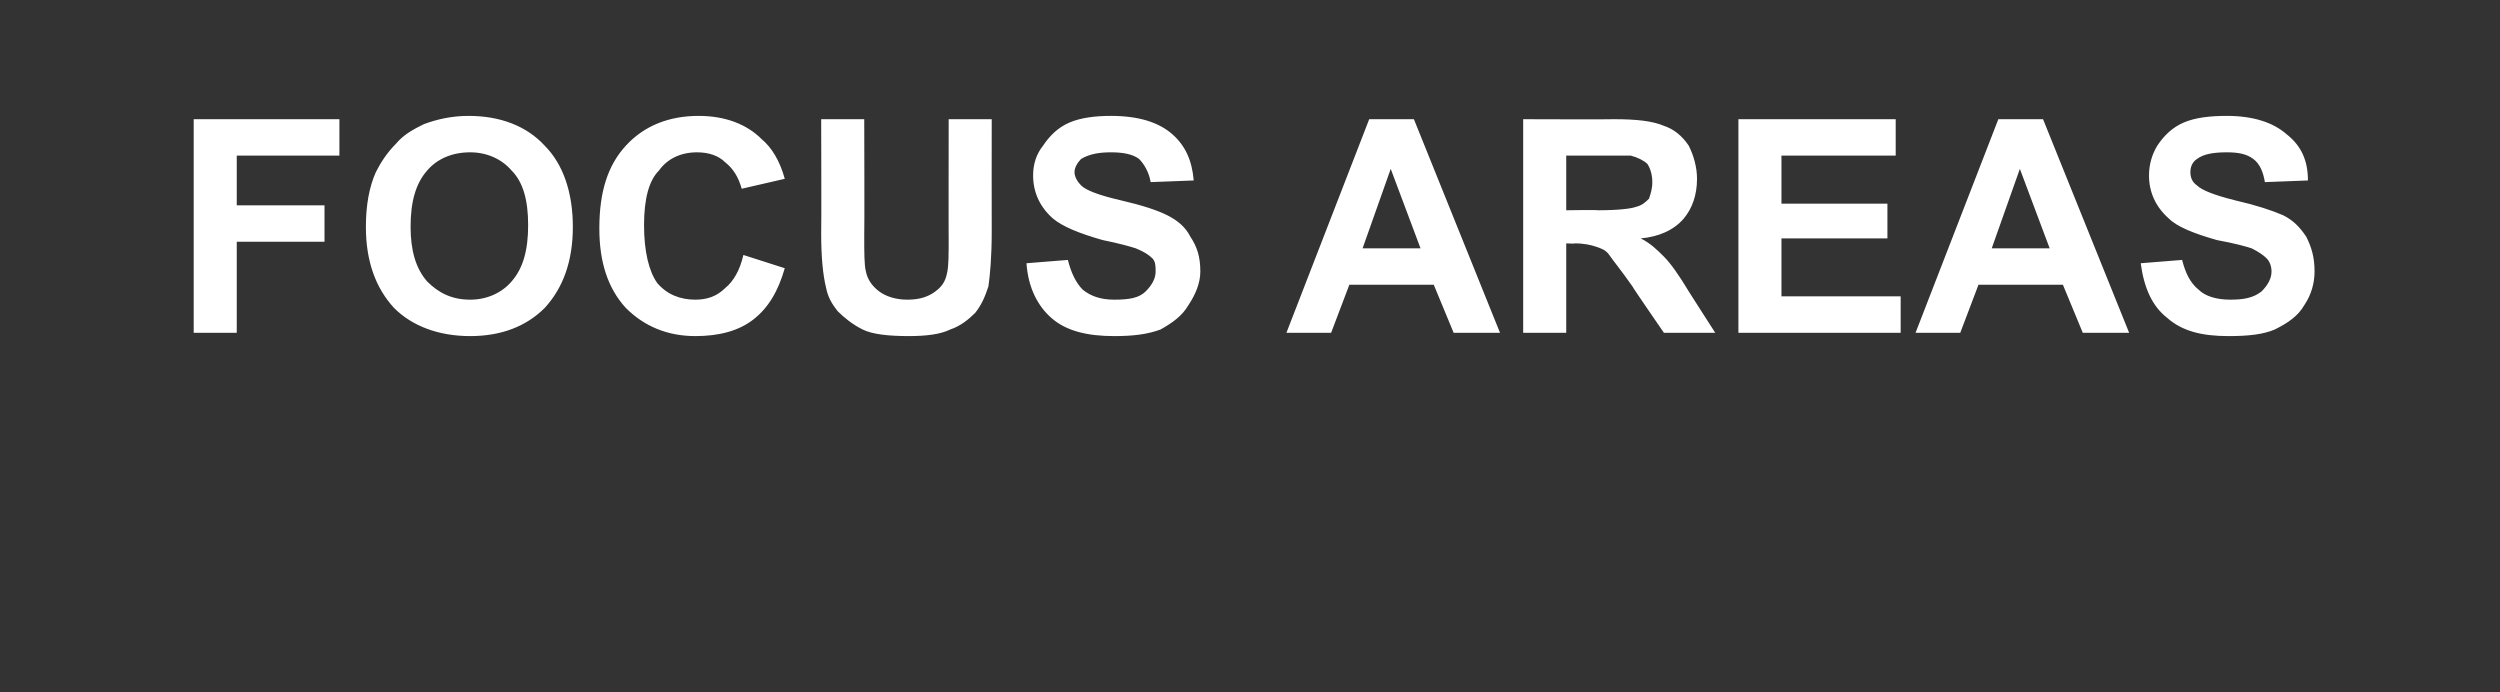 <?xml version="1.0" standalone="no"?><!DOCTYPE svg PUBLIC "-//W3C//DTD SVG 1.1//EN" "http://www.w3.org/Graphics/SVG/1.1/DTD/svg11.dtd"><svg xmlns="http://www.w3.org/2000/svg" version="1.1" width="151px" height="41.8px" viewBox="0 -7 151 41.8" style="top:-7px"><rect x="0" y="-7" width="151" height="41.8" fill="#333333" stroke="none"/><desc>FOCUS AREAS</desc><defs/><g id="Polygon39535"><path d="m11.7 13.1l0-12.9l8.8 0l0 2.2l-6.2 0l0 3l5.3 0l0 2.2l-5.3 0l0 5.5l-2.6 0zm10.4-6.4c0-1.3.2-2.4.6-3.3c.3-.6.7-1.2 1.2-1.7c.5-.6 1.1-.9 1.7-1.2c.8-.3 1.7-.5 2.7-.5c1.9 0 3.5.6 4.6 1.8c1.1 1.1 1.7 2.8 1.7 4.9c0 2.1-.6 3.7-1.7 4.9c-1.1 1.1-2.6 1.7-4.5 1.7c-1.9 0-3.5-.6-4.6-1.7c-1.1-1.2-1.7-2.8-1.7-4.9zm2.7 0c0 1.4.3 2.5 1 3.3c.7.7 1.5 1.1 2.6 1.1c1 0 1.9-.4 2.5-1.1c.7-.8 1-1.9 1-3.4c0-1.5-.3-2.6-1-3.3c-.6-.7-1.5-1.1-2.5-1.1c-1.1 0-2 .4-2.6 1.1c-.7.8-1 1.9-1 3.4zm20.1 1.7c0 0 2.5.8 2.5.8c-.4 1.4-1 2.4-1.9 3.1c-.9.7-2.1 1-3.5 1c-1.7 0-3.1-.6-4.2-1.7c-1.1-1.2-1.6-2.8-1.6-4.8c0-2.2.5-3.8 1.6-5c1.1-1.2 2.6-1.8 4.4-1.8c1.6 0 2.9.5 3.8 1.4c.6.5 1.1 1.3 1.4 2.4c0 0-2.6.6-2.6.6c-.2-.7-.5-1.2-1-1.6c-.4-.4-1-.6-1.7-.6c-1 0-1.8.4-2.3 1.1c-.6.6-.9 1.7-.9 3.3c0 1.6.3 2.8.8 3.5c.6.7 1.4 1 2.3 1c.7 0 1.3-.2 1.8-.7c.5-.4.9-1.1 1.1-2zm4.7-8.2l2.6 0c0 0 .02 7 0 7c0 1.1 0 1.8.1 2.2c.1.5.4.9.8 1.2c.4.3 1 .5 1.7.5c.8 0 1.3-.2 1.7-.5c.4-.3.6-.6.7-1.1c.1-.4.1-1.1.1-2.2c-.01.05 0-7.1 0-7.1l2.6 0c0 0-.01 6.79 0 6.8c0 1.5-.1 2.6-.2 3.3c-.2.6-.4 1.1-.8 1.6c-.4.4-.9.8-1.5 1c-.6.3-1.5.4-2.5.4c-1.2 0-2.2-.1-2.8-.4c-.6-.3-1.1-.7-1.5-1.1c-.4-.5-.6-.9-.7-1.4c-.2-.8-.3-1.9-.3-3.3c.02-.01 0-6.9 0-6.9zm12.4 8.7c0 0 2.5-.2 2.5-.2c.2.8.5 1.4.9 1.8c.5.4 1.1.6 1.9.6c.9 0 1.5-.1 1.9-.5c.4-.4.6-.8.6-1.2c0-.3 0-.6-.2-.8c-.2-.2-.5-.4-1-.6c-.3-.1-1-.3-2-.5c-1.4-.4-2.4-.8-3-1.3c-.8-.7-1.2-1.6-1.2-2.6c0-.7.2-1.3.6-1.8c.4-.6.9-1.1 1.6-1.4c.7-.3 1.6-.4 2.5-.4c1.7 0 2.9.4 3.7 1.1c.8.7 1.2 1.6 1.3 2.8c0 0-2.6.1-2.6.1c-.1-.6-.4-1.1-.7-1.4c-.4-.3-1-.4-1.7-.4c-.7 0-1.3.1-1.8.4c-.2.2-.4.5-.4.8c0 .3.2.6.4.8c.3.3 1.1.6 2.4.9c1.3.3 2.2.6 2.8.9c.6.3 1.1.7 1.4 1.3c.4.6.6 1.2.6 2.1c0 .7-.3 1.4-.7 2c-.4.7-1 1.1-1.7 1.5c-.8.3-1.7.4-2.8.4c-1.6 0-2.9-.3-3.8-1.1c-.8-.7-1.4-1.8-1.5-3.3zm28.6 4.2l-2.8 0l-1.2-2.9l-5.1 0l-1.1 2.9l-2.7 0l5-12.9l2.7 0l5.2 12.9zm-4.8-5.1l-1.8-4.8l-1.7 4.8l3.5 0zm6.2 5.1l0-12.9c0 0 5.46.02 5.5 0c1.3 0 2.3.1 3 .4c.6.2 1.1.6 1.5 1.2c.3.6.5 1.3.5 2c0 1-.3 1.8-.8 2.4c-.6.7-1.5 1.1-2.6 1.2c.6.3 1 .7 1.4 1.1c.4.4.9 1.1 1.5 2.1c-.01-.01 1.6 2.5 1.6 2.5l-3.1 0c0 0-1.93-2.8-1.9-2.8c-.7-1-1.2-1.6-1.4-1.9c-.2-.3-.5-.4-.8-.5c-.3-.1-.7-.2-1.3-.2c.01.03-.5 0-.5 0l0 5.4l-2.6 0zm2.6-7.4c0 0 1.91-.03 1.9 0c1.3 0 2-.1 2.3-.2c.4-.1.6-.3.8-.5c.1-.3.2-.6.2-1c0-.4-.1-.8-.3-1.1c-.2-.2-.6-.4-1-.5c-.2 0-.8 0-1.9 0c.01 0-2 0-2 0l0 3.3zm10.4 7.4l0-12.9l9.5 0l0 2.2l-6.9 0l0 2.9l6.4 0l0 2.1l-6.4 0l0 3.5l7.2 0l0 2.2l-9.8 0zm23.6 0l-2.8 0l-1.2-2.9l-5.1 0l-1.1 2.9l-2.7 0l5-12.9l2.7 0l5.2 12.9zm-4.8-5.1l-1.8-4.8l-1.7 4.8l3.5 0zm5.5.9c0 0 2.5-.2 2.5-.2c.2.8.5 1.4 1 1.8c.4.4 1.1.6 1.9.6c.8 0 1.4-.1 1.9-.5c.4-.4.6-.8.6-1.2c0-.3-.1-.6-.3-.8c-.2-.2-.5-.4-.9-.6c-.3-.1-1-.3-2.1-.5c-1.4-.4-2.4-.8-2.9-1.3c-.8-.7-1.2-1.6-1.2-2.6c0-.7.2-1.3.5-1.8c.4-.6.9-1.1 1.6-1.4c.7-.3 1.6-.4 2.6-.4c1.6 0 2.8.4 3.6 1.1c.9.7 1.3 1.6 1.3 2.8c0 0-2.6.1-2.6.1c-.1-.6-.3-1.1-.7-1.4c-.4-.3-.9-.4-1.6-.4c-.8 0-1.4.1-1.8.4c-.3.2-.4.5-.4.8c0 .3.1.6.4.8c.3.3 1.1.6 2.3.9c1.3.3 2.2.6 2.9.9c.6.3 1 .7 1.4 1.3c.3.6.5 1.2.5 2.1c0 .7-.2 1.4-.6 2c-.4.7-1 1.1-1.8 1.5c-.7.3-1.6.4-2.8.4c-1.6 0-2.8-.3-3.7-1.1c-.9-.7-1.4-1.8-1.6-3.3z" stroke="none" fill="#fff"/></g></svg>